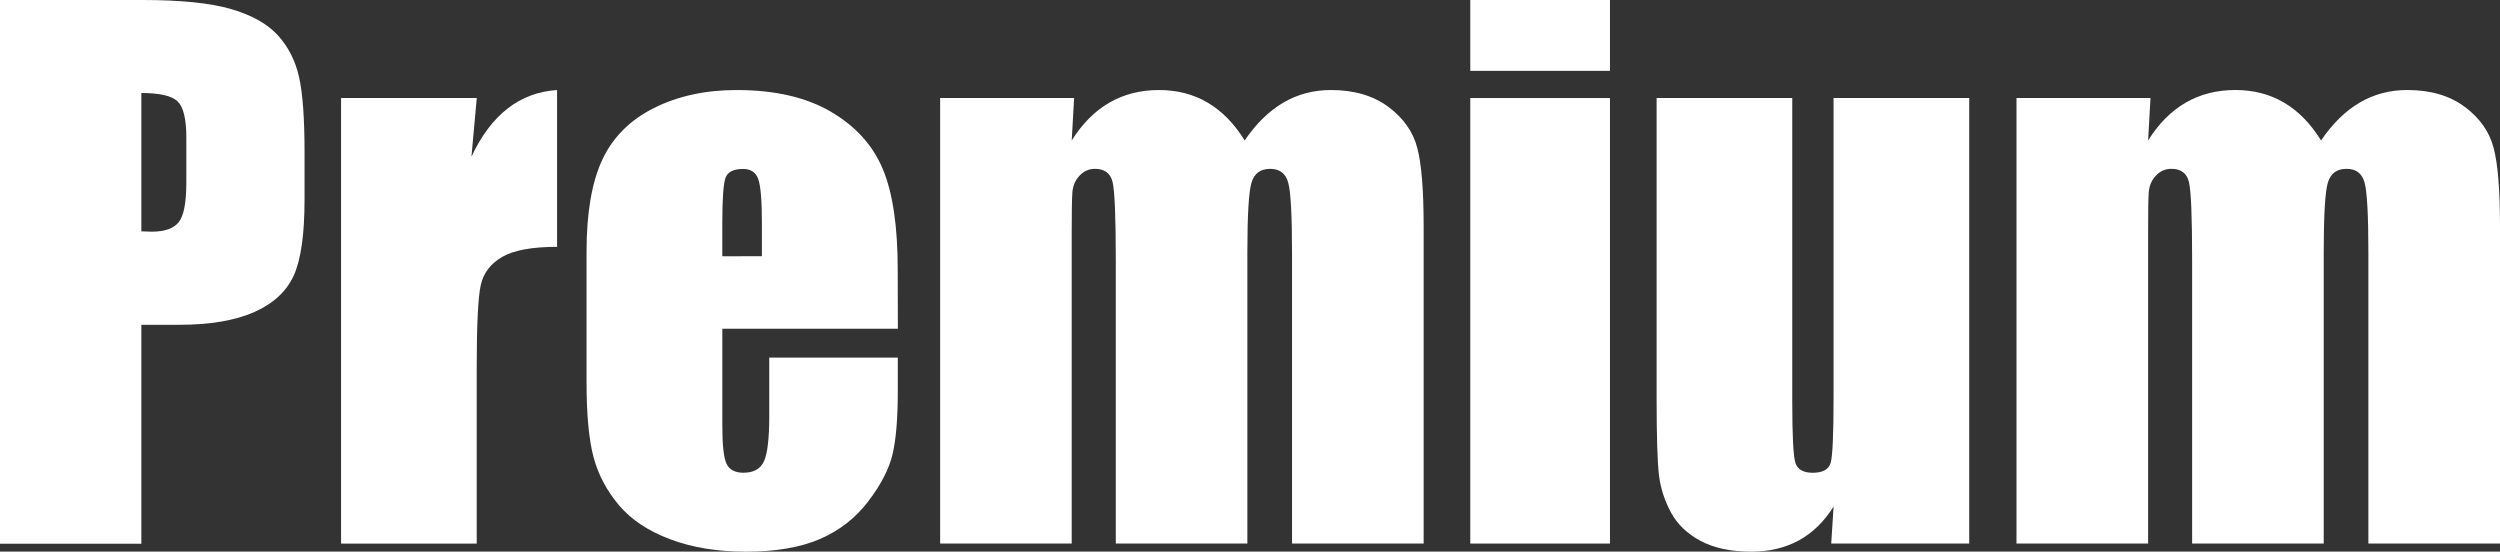 <?xml version="1.0" encoding="utf-8"?>
<!-- Generator: Adobe Illustrator 16.0.4, SVG Export Plug-In . SVG Version: 6.00 Build 0)  -->
<!DOCTYPE svg PUBLIC "-//W3C//DTD SVG 1.1//EN" "http://www.w3.org/Graphics/SVG/1.1/DTD/svg11.dtd">
<svg version="1.1" id="レイヤー_1" xmlns="http://www.w3.org/2000/svg" xmlns:xlink="http://www.w3.org/1999/xlink" x="0px"
	 y="0px" width="109.072px" height="24.066px" viewBox="0 0 109.072 24.066" enable-background="new 0 0 109.072 24.066"
	 xml:space="preserve">
<rect x="0" y="0" width="109.072" height="24.066" fill="#333333" stroke="none"/>
<g id="地">
</g>
<g id="各アイテム">
</g>
<g id="線画">
	<g>
		<path fill="#FFFFFF" d="M0,0h6.211c1.682,0,2.973,0.132,3.875,0.396c0.904,0.265,1.582,0.646,2.036,1.144s0.762,1.103,0.923,1.81
			c0.161,0.709,0.242,1.805,0.242,3.289v2.064c0,1.515-0.156,2.616-0.469,3.312c-0.313,0.693-0.886,1.226-1.721,1.597
			s-1.928,0.558-3.274,0.558H6.167v9.552H0V0z M6.167,4.058v6.035c0.176,0.01,0.327,0.015,0.454,0.015
			c0.566,0,0.959-0.14,1.179-0.417C8.02,9.412,8.13,8.834,8.13,7.955V6.006c0-0.812-0.127-1.338-0.381-1.582
			C7.495,4.18,6.968,4.058,6.167,4.058z"/>
		<path fill="#FFFFFF" d="M20.801,4.277l-0.232,2.557c0.857-1.83,2.104-2.801,3.735-2.906v6.841c-1.086,0-1.882,0.146-2.39,0.438
			s-0.818,0.7-0.938,1.224c-0.117,0.522-0.178,1.727-0.178,3.61v7.677h-5.918V4.277H20.801z"/>
		<path fill="#FFFFFF" d="M39.173,14.341h-7.659v4.204c0,0.879,0.062,1.444,0.188,1.699c0.127,0.254,0.371,0.381,0.732,0.381
			c0.447,0,0.75-0.169,0.899-0.505c0.151-0.339,0.229-0.989,0.229-1.956v-2.562h5.608v1.437c0,1.2-0.074,2.124-0.227,2.77
			c-0.151,0.646-0.505,1.333-1.062,2.064c-0.557,0.731-1.262,1.28-2.115,1.647c-0.854,0.365-1.928,0.549-3.217,0.549
			c-1.25,0-2.354-0.181-3.311-0.542c-0.957-0.36-1.702-0.855-2.234-1.486c-0.53-0.629-0.899-1.321-1.104-2.08
			c-0.205-0.756-0.31-1.856-0.31-3.304v-5.669c0-1.698,0.229-3.04,0.688-4.021s1.211-1.732,2.256-2.256
			c1.045-0.522,2.246-0.783,3.604-0.783c1.658,0,3.028,0.313,4.107,0.943c1.079,0.631,1.836,1.465,2.271,2.506
			c0.435,1.039,0.65,2.502,0.65,4.388L39.173,14.341L39.173,14.341z M33.241,11.177V9.756c0-1.006-0.054-1.654-0.161-1.947
			c-0.105-0.293-0.327-0.438-0.659-0.438c-0.408,0-0.664,0.125-0.762,0.372c-0.098,0.25-0.146,0.922-0.146,2.017v1.421
			L33.241,11.177L33.241,11.177z"/>
		<path fill="#FFFFFF" d="M46.862,4.277l-0.104,1.851c0.459-0.732,1.008-1.283,1.643-1.65c0.635-0.366,1.355-0.55,2.168-0.55
			c1.582,0,2.827,0.732,3.735,2.2c0.496-0.732,1.06-1.283,1.685-1.65c0.625-0.366,1.318-0.55,2.08-0.55
			c1.006,0,1.838,0.243,2.498,0.73c0.66,0.488,1.082,1.088,1.267,1.795c0.188,0.709,0.278,1.857,0.278,3.449v13.812h-5.742v-12.67
			c0-1.659-0.056-2.688-0.168-3.083s-0.374-0.594-0.784-0.594c-0.42,0-0.689,0.194-0.812,0.586s-0.185,1.421-0.185,3.091v12.671
			h-5.74v-12.35c0-1.903-0.048-3.047-0.141-3.428s-0.35-0.57-0.77-0.57c-0.266,0-0.488,0.102-0.674,0.301
			c-0.188,0.2-0.288,0.443-0.31,0.731c-0.02,0.288-0.029,0.9-0.029,1.838v13.478h-5.74V4.277H46.862z"/>
		<path fill="#FFFFFF" d="M70.241,0v3.091h-6.094V0H70.241z M70.241,4.277v19.438h-6.094V4.277H70.241z"/>
		<path fill="#FFFFFF" d="M85.915,4.277v19.438h-6.021l0.103-1.614c-0.41,0.655-0.916,1.146-1.516,1.477
			c-0.603,0.326-1.292,0.49-2.073,0.49c-0.889,0-1.626-0.155-2.212-0.469c-0.586-0.312-1.018-0.729-1.296-1.245
			c-0.278-0.518-0.452-1.058-0.521-1.618c-0.066-0.562-0.103-1.678-0.103-3.348V4.277h5.918v13.229c0,1.515,0.046,2.412,0.139,2.694
			c0.095,0.283,0.346,0.426,0.754,0.426c0.439,0,0.701-0.146,0.784-0.438s0.125-1.234,0.125-2.827V4.277H85.915z"/>
		<path fill="#FFFFFF" d="M93.823,4.277l-0.103,1.85c0.459-0.732,1.006-1.283,1.641-1.65c0.635-0.366,1.355-0.55,2.168-0.55
			c1.582,0,2.827,0.732,3.735,2.2c0.498-0.732,1.06-1.283,1.685-1.65c0.625-0.366,1.318-0.55,2.08-0.55
			c1.006,0,1.838,0.243,2.498,0.73c0.66,0.488,1.082,1.088,1.267,1.795c0.188,0.709,0.278,1.857,0.278,3.449v13.812h-5.742v-12.67
			c0-1.659-0.056-2.688-0.168-3.083s-0.374-0.594-0.784-0.594c-0.42,0-0.689,0.194-0.812,0.586s-0.185,1.421-0.185,3.091v12.671
			H95.64v-12.35c0-1.903-0.046-3.047-0.141-3.428c-0.093-0.381-0.349-0.57-0.769-0.57c-0.266,0-0.488,0.102-0.674,0.301
			c-0.188,0.2-0.288,0.443-0.31,0.731c-0.02,0.288-0.027,0.899-0.027,1.838v13.478h-5.742V4.277H93.823z"/>
	</g>
</g>
</svg>
